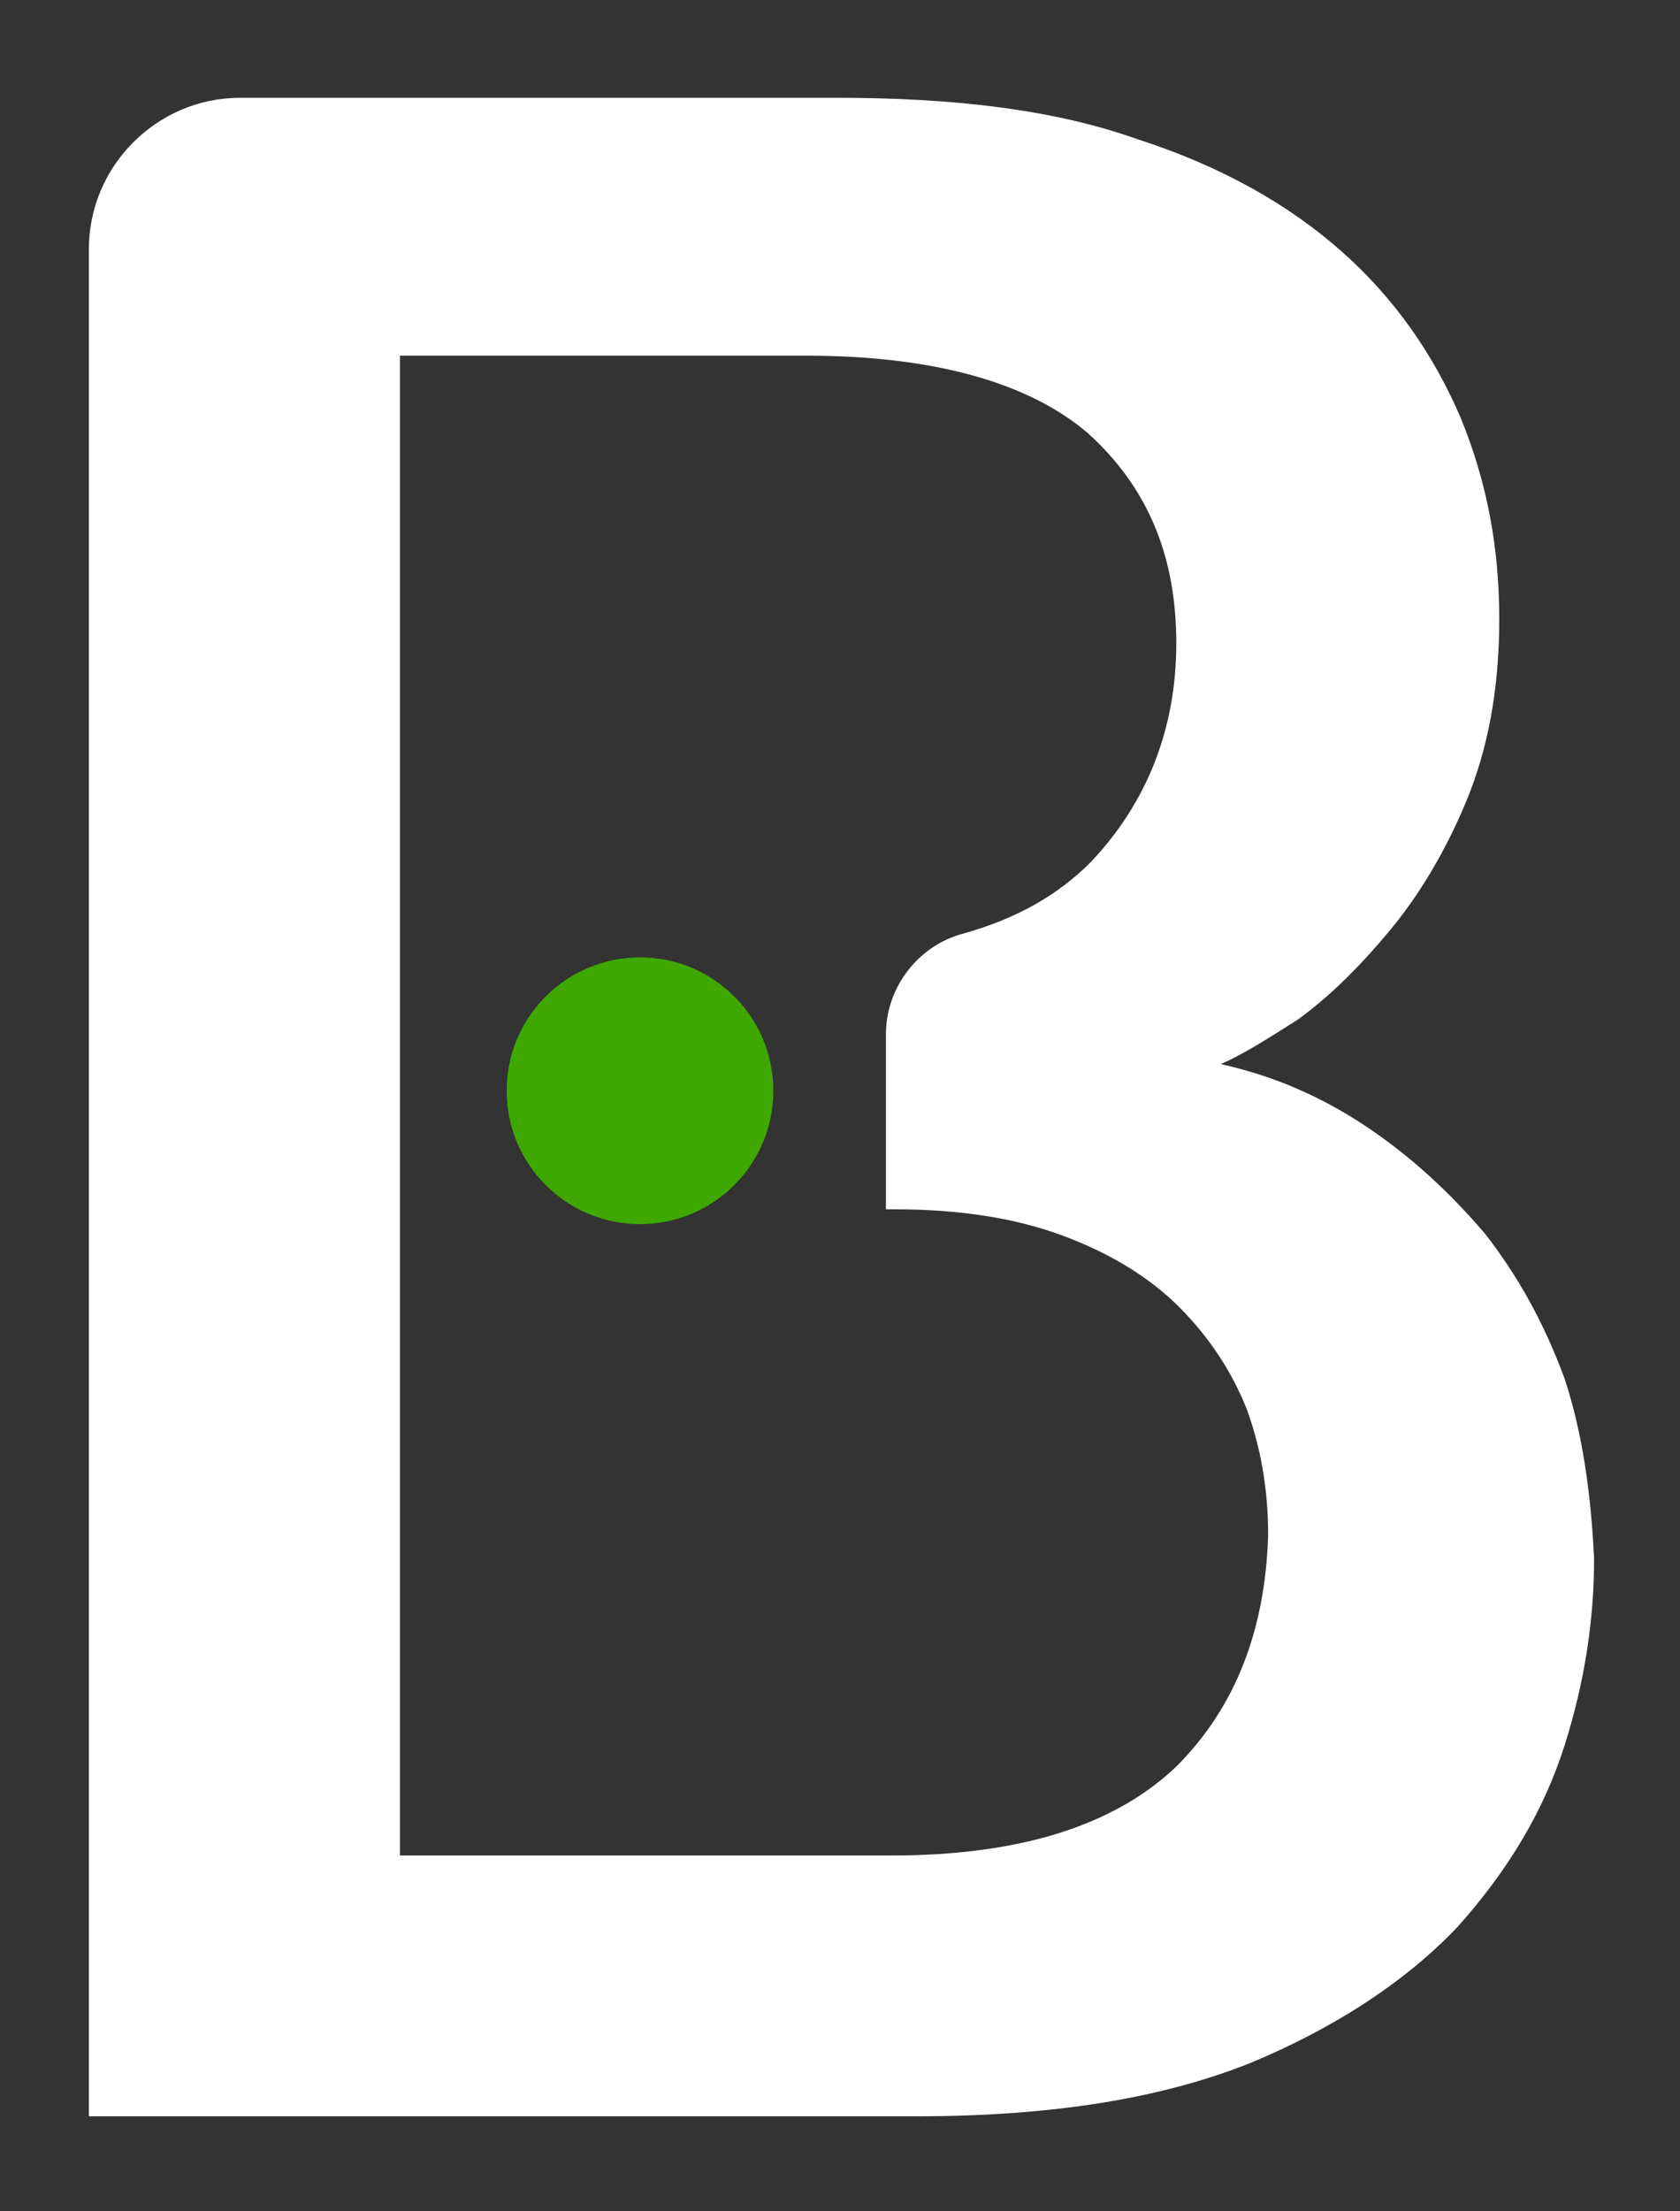 <?xml version="1.0" encoding="utf-8"?>
<!-- Generator: Adobe Illustrator 26.0.3, SVG Export Plug-In . SVG Version: 6.00 Build 0)  -->
<svg version="1.1" id="Layer_1" xmlns="http://www.w3.org/2000/svg" xmlns:xlink="http://www.w3.org/1999/xlink" x="0px" y="0px"
	 viewBox="0 0 56.7 74.6" style="enable-background:new 0 0 56.7 74.6;" xml:space="preserve">
<rect x="0" y="0" width="56.7" height="74.6" fill="#333333" stroke="none"/>
<style type="text/css">
	.st0{fill:#FFFFFF;}
	.st1{fill:#3EA800;}
</style>
<g>
	<path class="st0" d="M52.8,46.5c-0.7-1.9-1.6-3.5-2.7-4.9c-1.2-1.4-2.5-2.6-4-3.6c-1.5-1-3.1-1.7-4.9-2.1c0.7-0.3,1.5-0.8,2.6-1.5
		c1.1-0.8,2.1-1.8,3.1-3c1-1.2,1.9-2.7,2.6-4.4c0.7-1.7,1.1-3.7,1.1-6.1c0-2.4-0.4-4.6-1.3-6.8c-0.9-2.1-2.2-4-4-5.6
		c-1.8-1.6-4.1-2.9-6.9-3.8c-2.8-1-6.2-1.4-10.1-1.4H9.2H8.1c-2.8,0-5.1,2.3-5.1,5.1v0.8v62.2h27.9c4.6,0,8.3-0.6,11.3-1.8
		c2.9-1.2,5.3-2.8,7-4.6c1.7-1.9,2.9-3.9,3.6-6.1c0.7-2.2,1-4.3,1-6.3C53.7,50.4,53.4,48.3,52.8,46.5z M39.7,59.6
		c-2.1,2-5.3,3-9.6,3H13.5V12h13.7c4.3,0,7.5,0.9,9.5,2.6c2,1.8,3,4.1,3,7.1c0,2.9-1,5.4-2.9,7.4c-1.1,1.1-2.5,1.9-4.3,2.4
		c-1.5,0.4-2.6,1.8-2.6,3.4l0,5.9h0.3c2.2,0,4.1,0.3,5.7,0.9c1.6,0.6,2.9,1.4,3.9,2.4c1,1,1.8,2.2,2.3,3.5c0.5,1.4,0.7,2.8,0.7,4.2
		C42.7,55,41.7,57.6,39.7,59.6z"/>
	<circle class="st1" cx="21.6" cy="36.8" r="4.5"/>
</g>
</svg>
